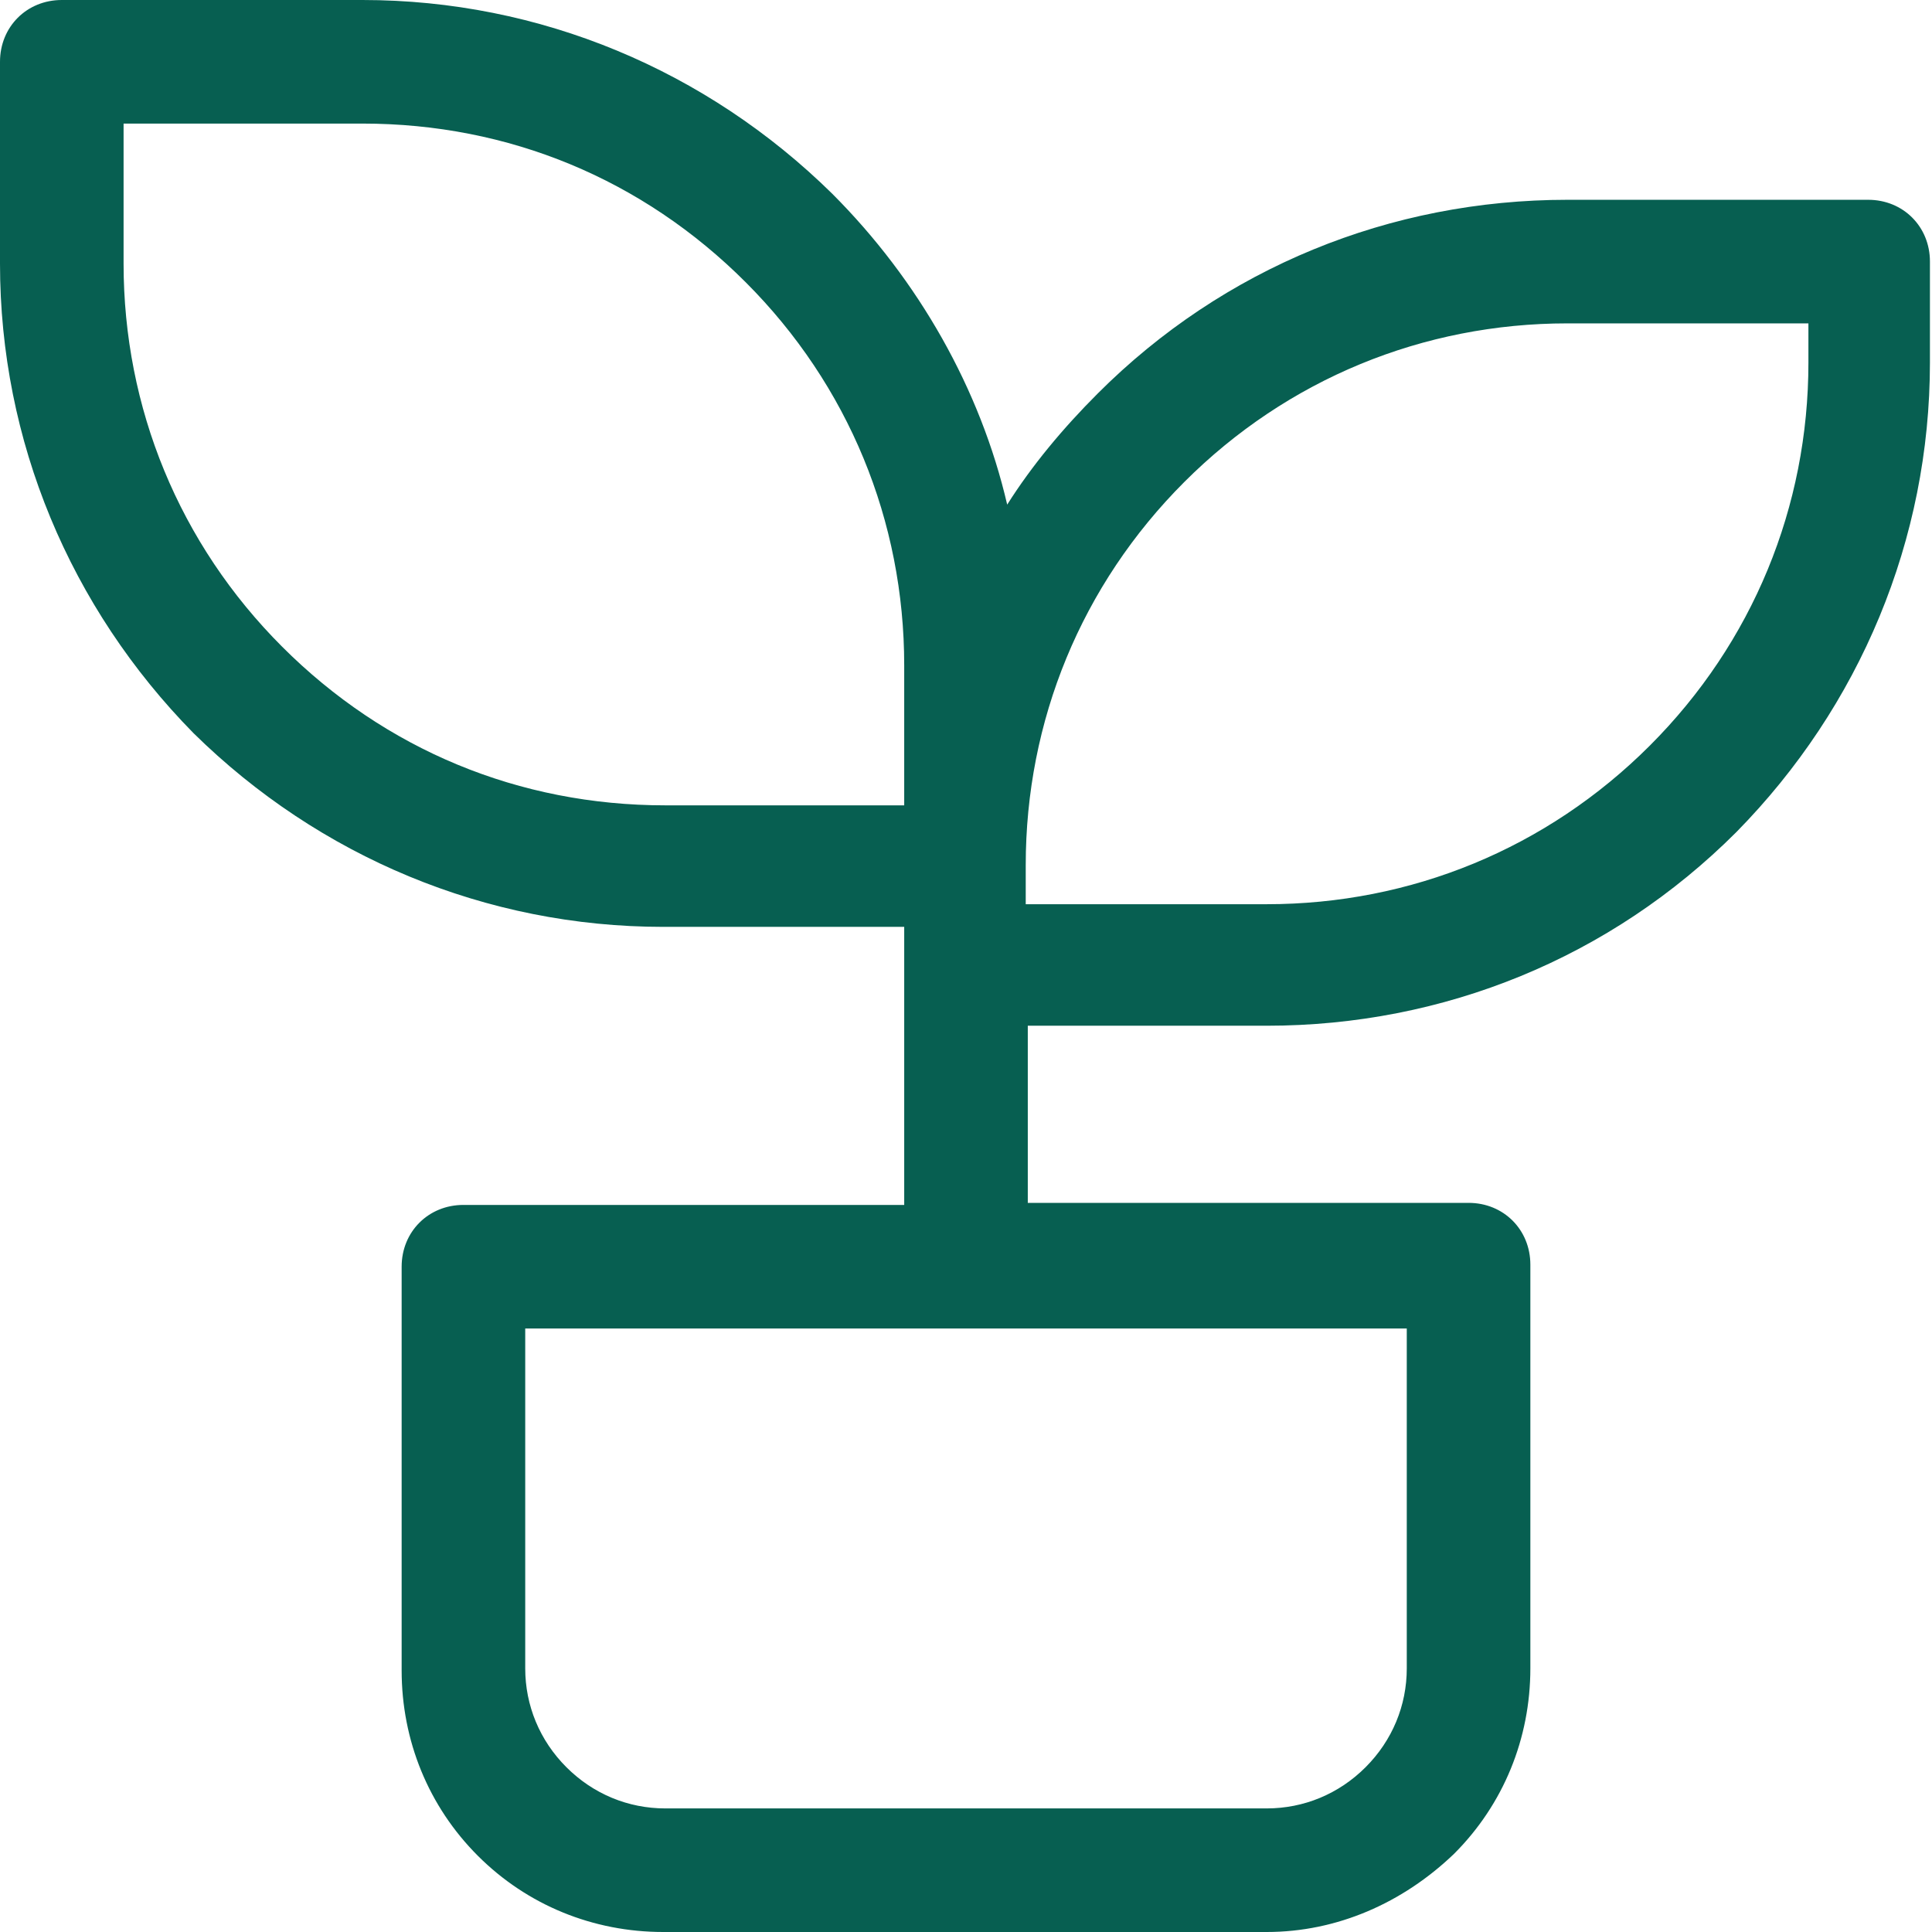 <?xml version="1.0" encoding="utf-8"?>
<!-- Generator: Adobe Illustrator 25.4.1, SVG Export Plug-In . SVG Version: 6.00 Build 0)  -->
<svg version="1.1" id="Layer_1" xmlns="http://www.w3.org/2000/svg" xmlns:xlink="http://www.w3.org/1999/xlink" x="0px" y="0px"
	 viewBox="0 0 93.8 93.8" style="enable-background:new 0 0 93.8 93.8;" xml:space="preserve">
<style type="text/css">
	.st0{fill:#075F51;}
</style>
<g>
	<path class="st0" d="M61.5,93.8H32.2c-3.4,0-6.6-1.3-9-3.7c-2.4-2.4-3.7-5.6-3.7-9V61.5c0-1.7,1.3-3,3-3h21.4V45H32.2
		c-8.6,0-16.7-3.4-22.8-9.4C3.4,29.5,0,21.4,0,12.8V3c0-1.7,1.3-3,3-3h14.6c8.6,0,16.7,3.4,22.8,9.4c4.2,4.2,7.2,9.5,8.5,15.1
		c1.2-1.9,2.7-3.7,4.4-5.4c6.1-6.1,14.2-9.4,22.8-9.4h14.6c1.7,0,3,1.3,3,3v4.9c0,8.6-3.4,16.7-9.4,22.8c-6.1,6.1-14.2,9.4-22.8,9.4
		H49.9v8.6h21.4c1.7,0,3,1.3,3,3V81c0,3.4-1.3,6.6-3.7,9C68.1,92.4,64.9,93.8,61.5,93.8z M25.5,64.5V81c0,1.8,0.7,3.5,2,4.8
		c1.3,1.3,3,2,4.8,2h29.2c1.8,0,3.5-0.7,4.8-2c1.3-1.3,2-3,2-4.8V64.5H25.5z M49.9,43.9h11.6c7,0,13.6-2.7,18.6-7.7
		c5-5,7.7-11.6,7.7-18.6v-1.9H76.1c-7,0-13.6,2.7-18.6,7.7c-5,5-7.7,11.6-7.7,18.6V43.9z M6,6v6.8c0,7,2.7,13.6,7.7,18.6
		c5,5,11.5,7.7,18.6,7.7h11.6v-6.8c0-7-2.7-13.6-7.7-18.6c-5-5-11.5-7.7-18.6-7.7H6z"/>
</g>
</svg>
